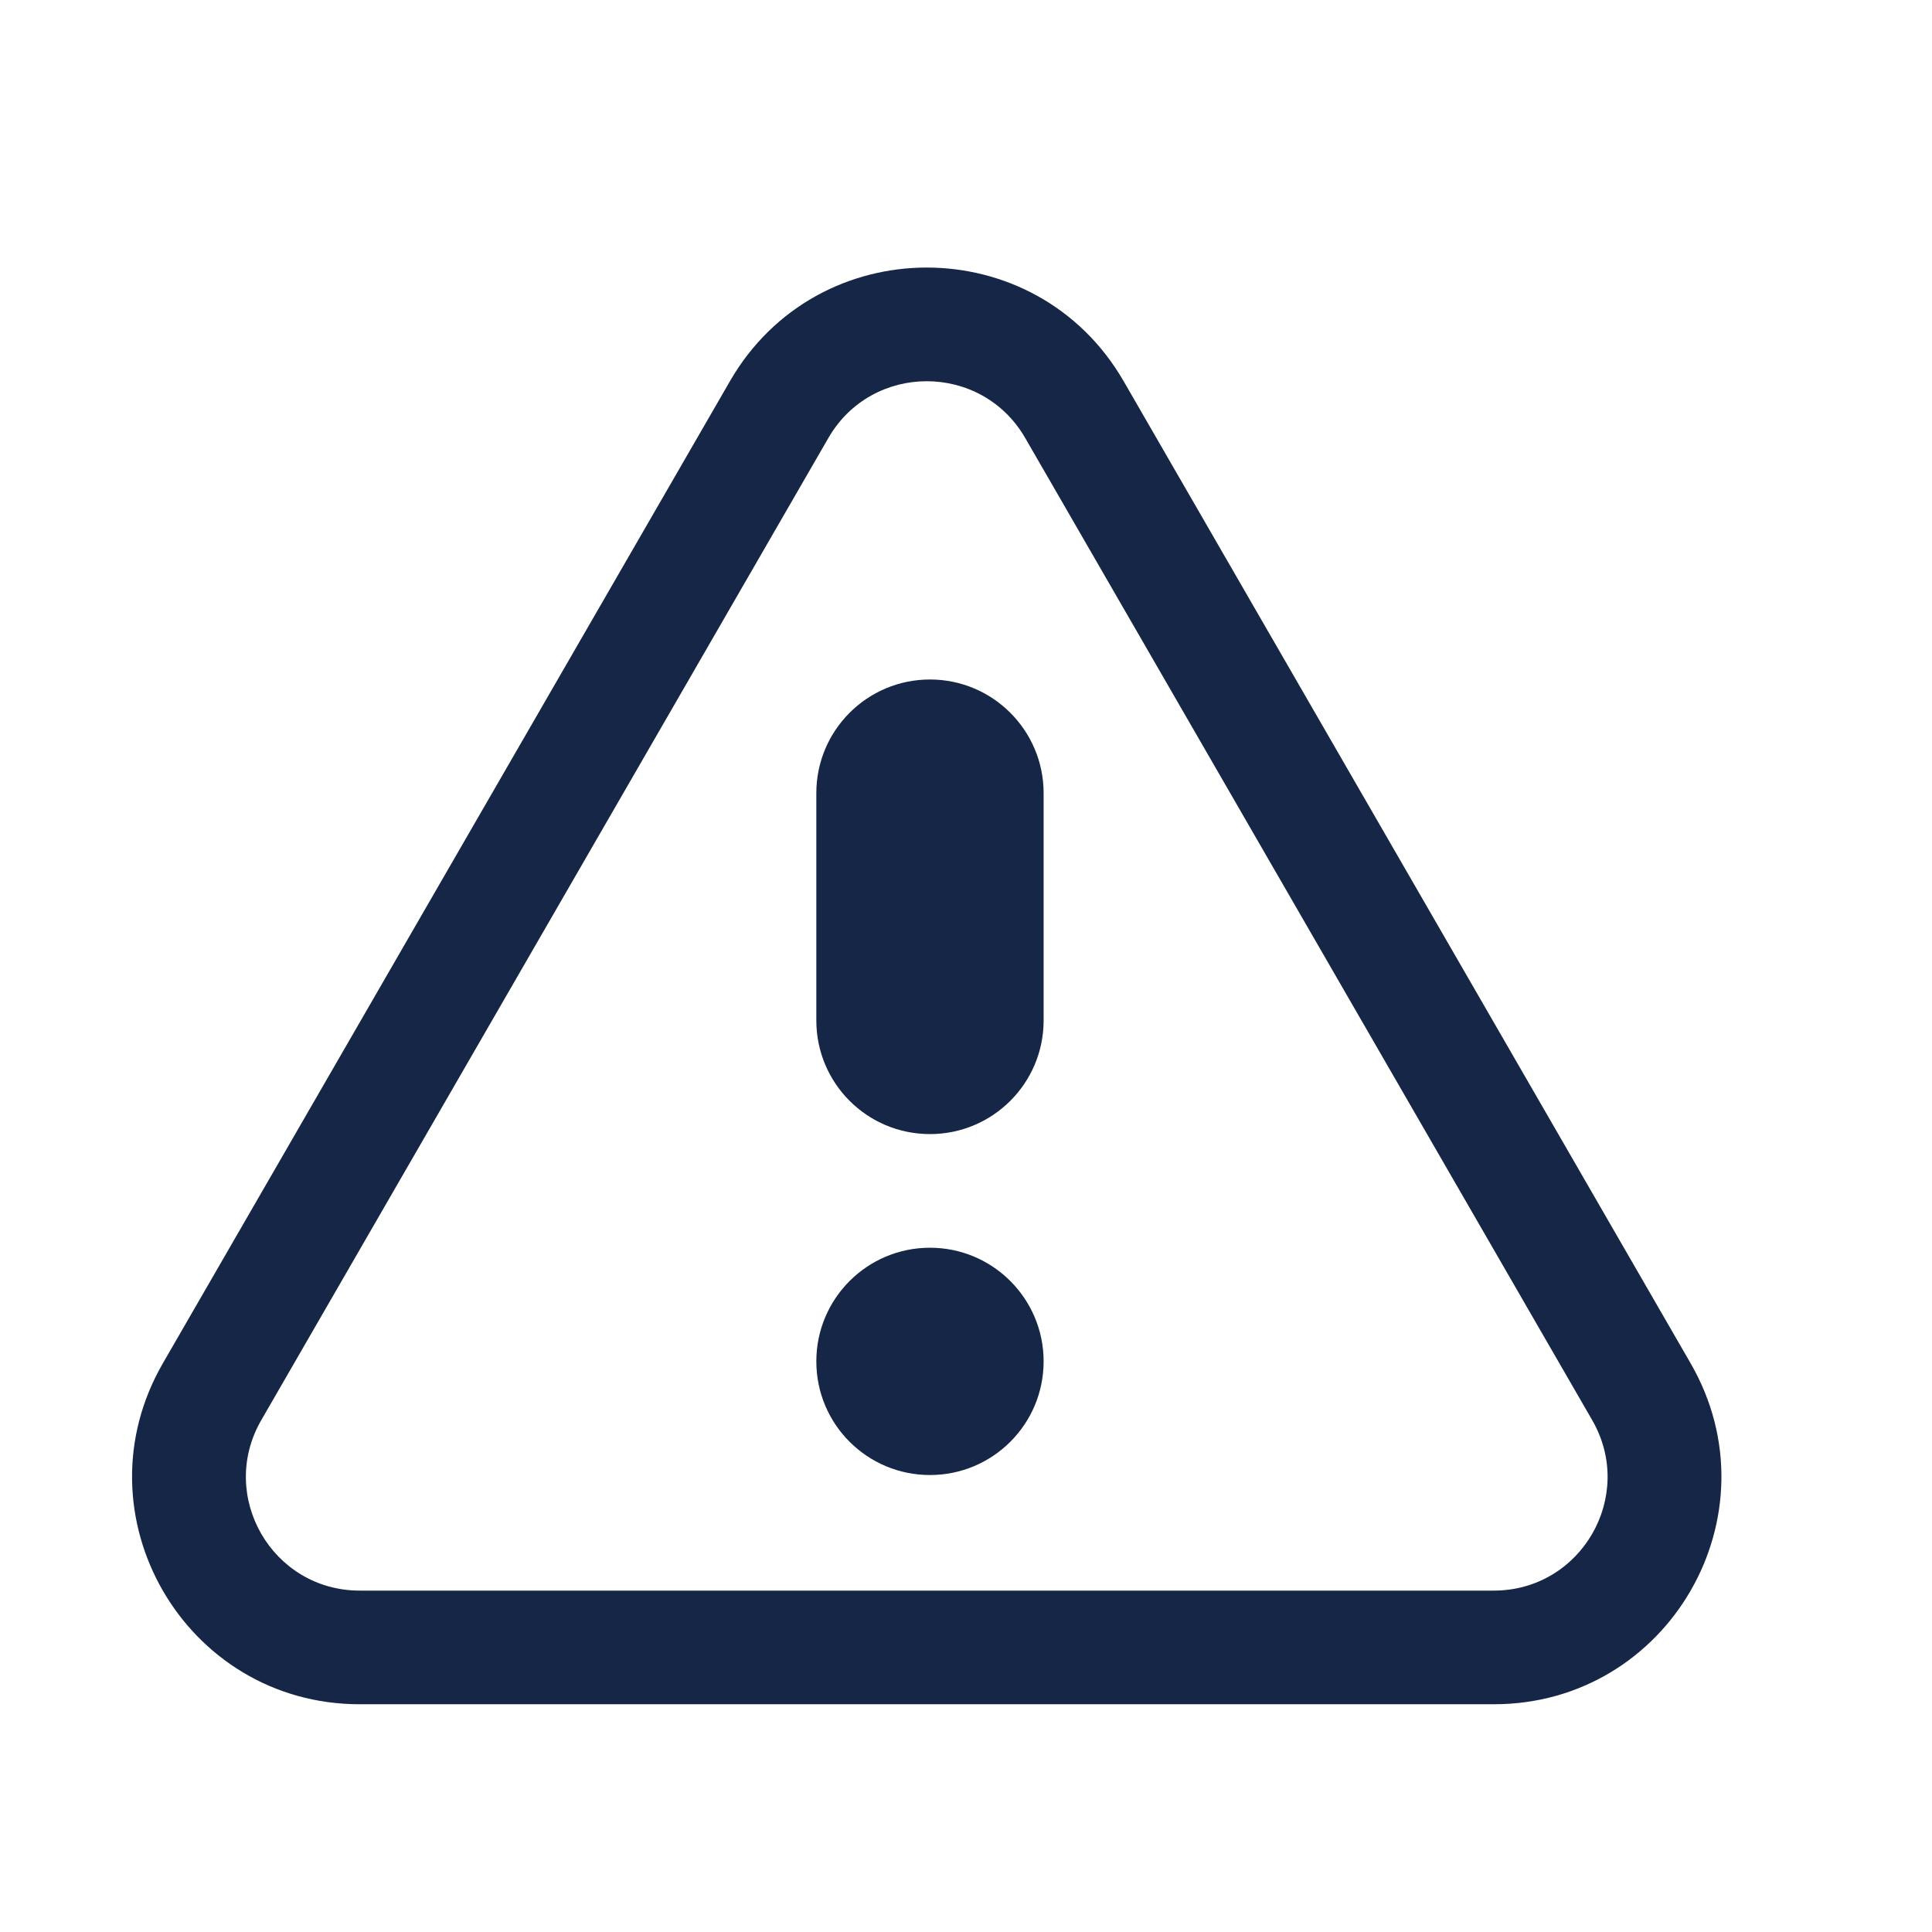 <svg width="17" height="17" viewBox="0 0 17 17" fill="none" xmlns="http://www.w3.org/2000/svg">
<path d="M9.183 6.979C9.183 6.427 8.735 5.979 8.183 5.979C7.63 5.979 7.183 6.427 7.183 6.979V8.979C7.183 9.532 7.63 9.979 8.183 9.979C8.735 9.979 9.183 9.532 9.183 8.979V6.979Z" fill="#152646"/>
<path d="M9.183 11.979C9.183 12.532 8.735 12.979 8.183 12.979C7.63 12.979 7.183 12.532 7.183 11.979C7.183 11.427 7.63 10.979 8.183 10.979C8.735 10.979 9.183 11.427 9.183 11.979Z" fill="#152646"/>
<path d="M9.887 3.354C9.117 2.021 7.192 2.021 6.423 3.354L1.433 11.996C0.663 13.33 1.625 14.996 3.165 14.996H13.144C14.684 14.996 15.646 13.33 14.876 11.996L9.887 3.354ZM7.289 3.854C7.673 3.188 8.636 3.188 9.021 3.854L14.01 12.496C14.395 13.163 13.914 13.996 13.144 13.996H3.165C2.395 13.996 1.914 13.163 2.299 12.496L7.289 3.854Z" fill="#152646"/>
</svg>
